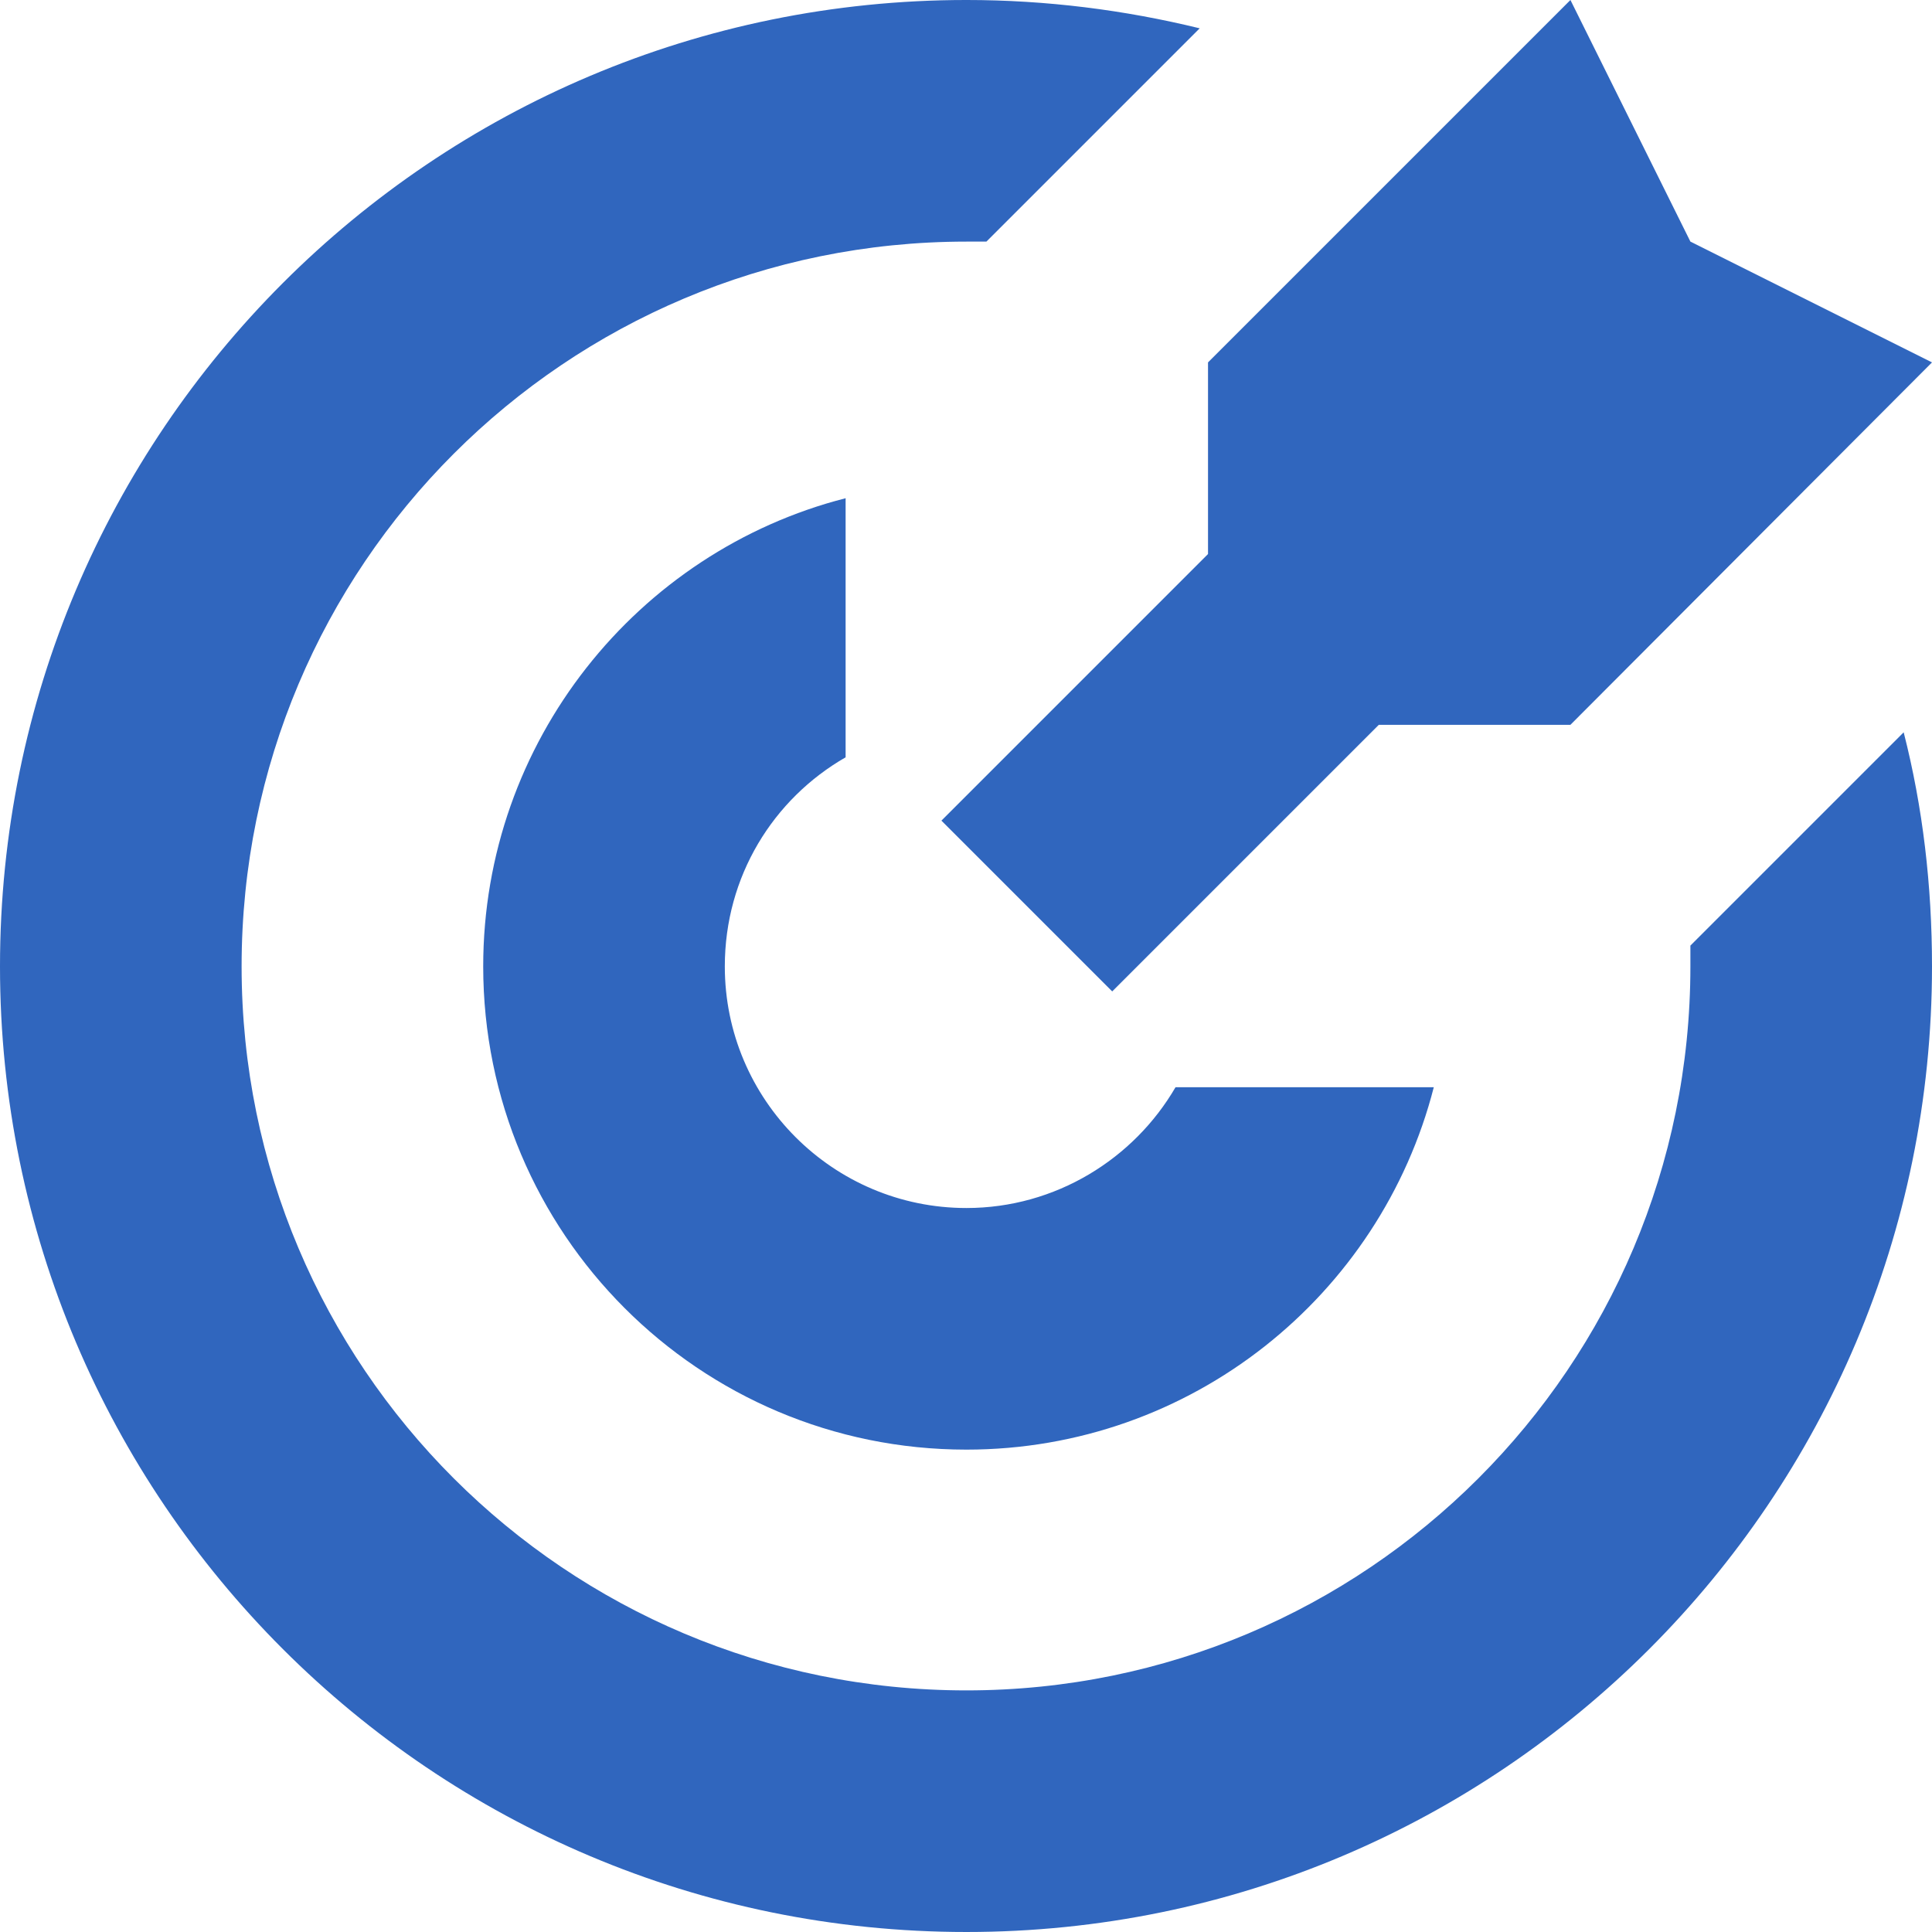 <?xml version="1.0" encoding="UTF-8"?>
<!DOCTYPE svg PUBLIC "-//W3C//DTD SVG 1.1//EN" "http://www.w3.org/Graphics/SVG/1.1/DTD/svg11.dtd">
<!-- Creator: CorelDRAW -->
<svg xmlns="http://www.w3.org/2000/svg" xml:space="preserve" width="70px" height="70px" version="1.1" style="shape-rendering:geometricPrecision; text-rendering:geometricPrecision; image-rendering:optimizeQuality; fill-rule:evenodd; clip-rule:evenodd"
viewBox="0 0 23.19 23.19"
 xmlns:xlink="http://www.w3.org/1999/xlink"
 xmlns:xodm="http://www.corel.com/coreldraw/odm/2003">
 <defs>
  <style type="text/css">
   <![CDATA[
    .fil0 {fill:#3066BE;fill-rule:nonzero}
   ]]>
  </style>
 </defs>
 <g id="Layer_x0020_1">
  <g id="target-arrow-svgrepo-com.svg">
   <path class="fil0" d="M11.84 2.9c-0.08,0 -0.16,0 -0.24,0 -4.81,0 -8.7,3.89 -8.7,8.7 0,4.8 3.89,8.69 8.7,8.69 4.8,0 8.69,-3.89 8.69,-8.69 0,-0.08 0,-0.17 0,-0.25l2.56 -2.56c0.23,0.9 0.34,1.84 0.34,2.81 0,6.4 -5.19,11.59 -11.59,11.59 -6.41,0 -11.6,-5.19 -11.6,-11.59 0,-6.41 5.19,-11.6 11.6,-11.6 0.96,0 1.9,0.12 2.8,0.34l-2.56 2.56z"/>
   <path class="fil0" d="M5.8 11.6c0,-2.7 1.85,-4.98 4.35,-5.62l0 3.11c-0.87,0.5 -1.45,1.43 -1.45,2.51 0,1.6 1.3,2.9 2.9,2.9 1.07,0 2.01,-0.59 2.51,-1.45l3.1 0c-0.64,2.5 -2.91,4.35 -5.61,4.35 -3.21,0 -5.8,-2.6 -5.8,-5.8z"/>
   <polygon class="fil0" points="20.29,2.9 18.85,0 14.5,4.35 14.5,6.65 11.3,9.85 13.35,11.9 16.55,8.7 18.85,8.7 23.19,4.35 "/>
  </g>
 </g>
</svg>
